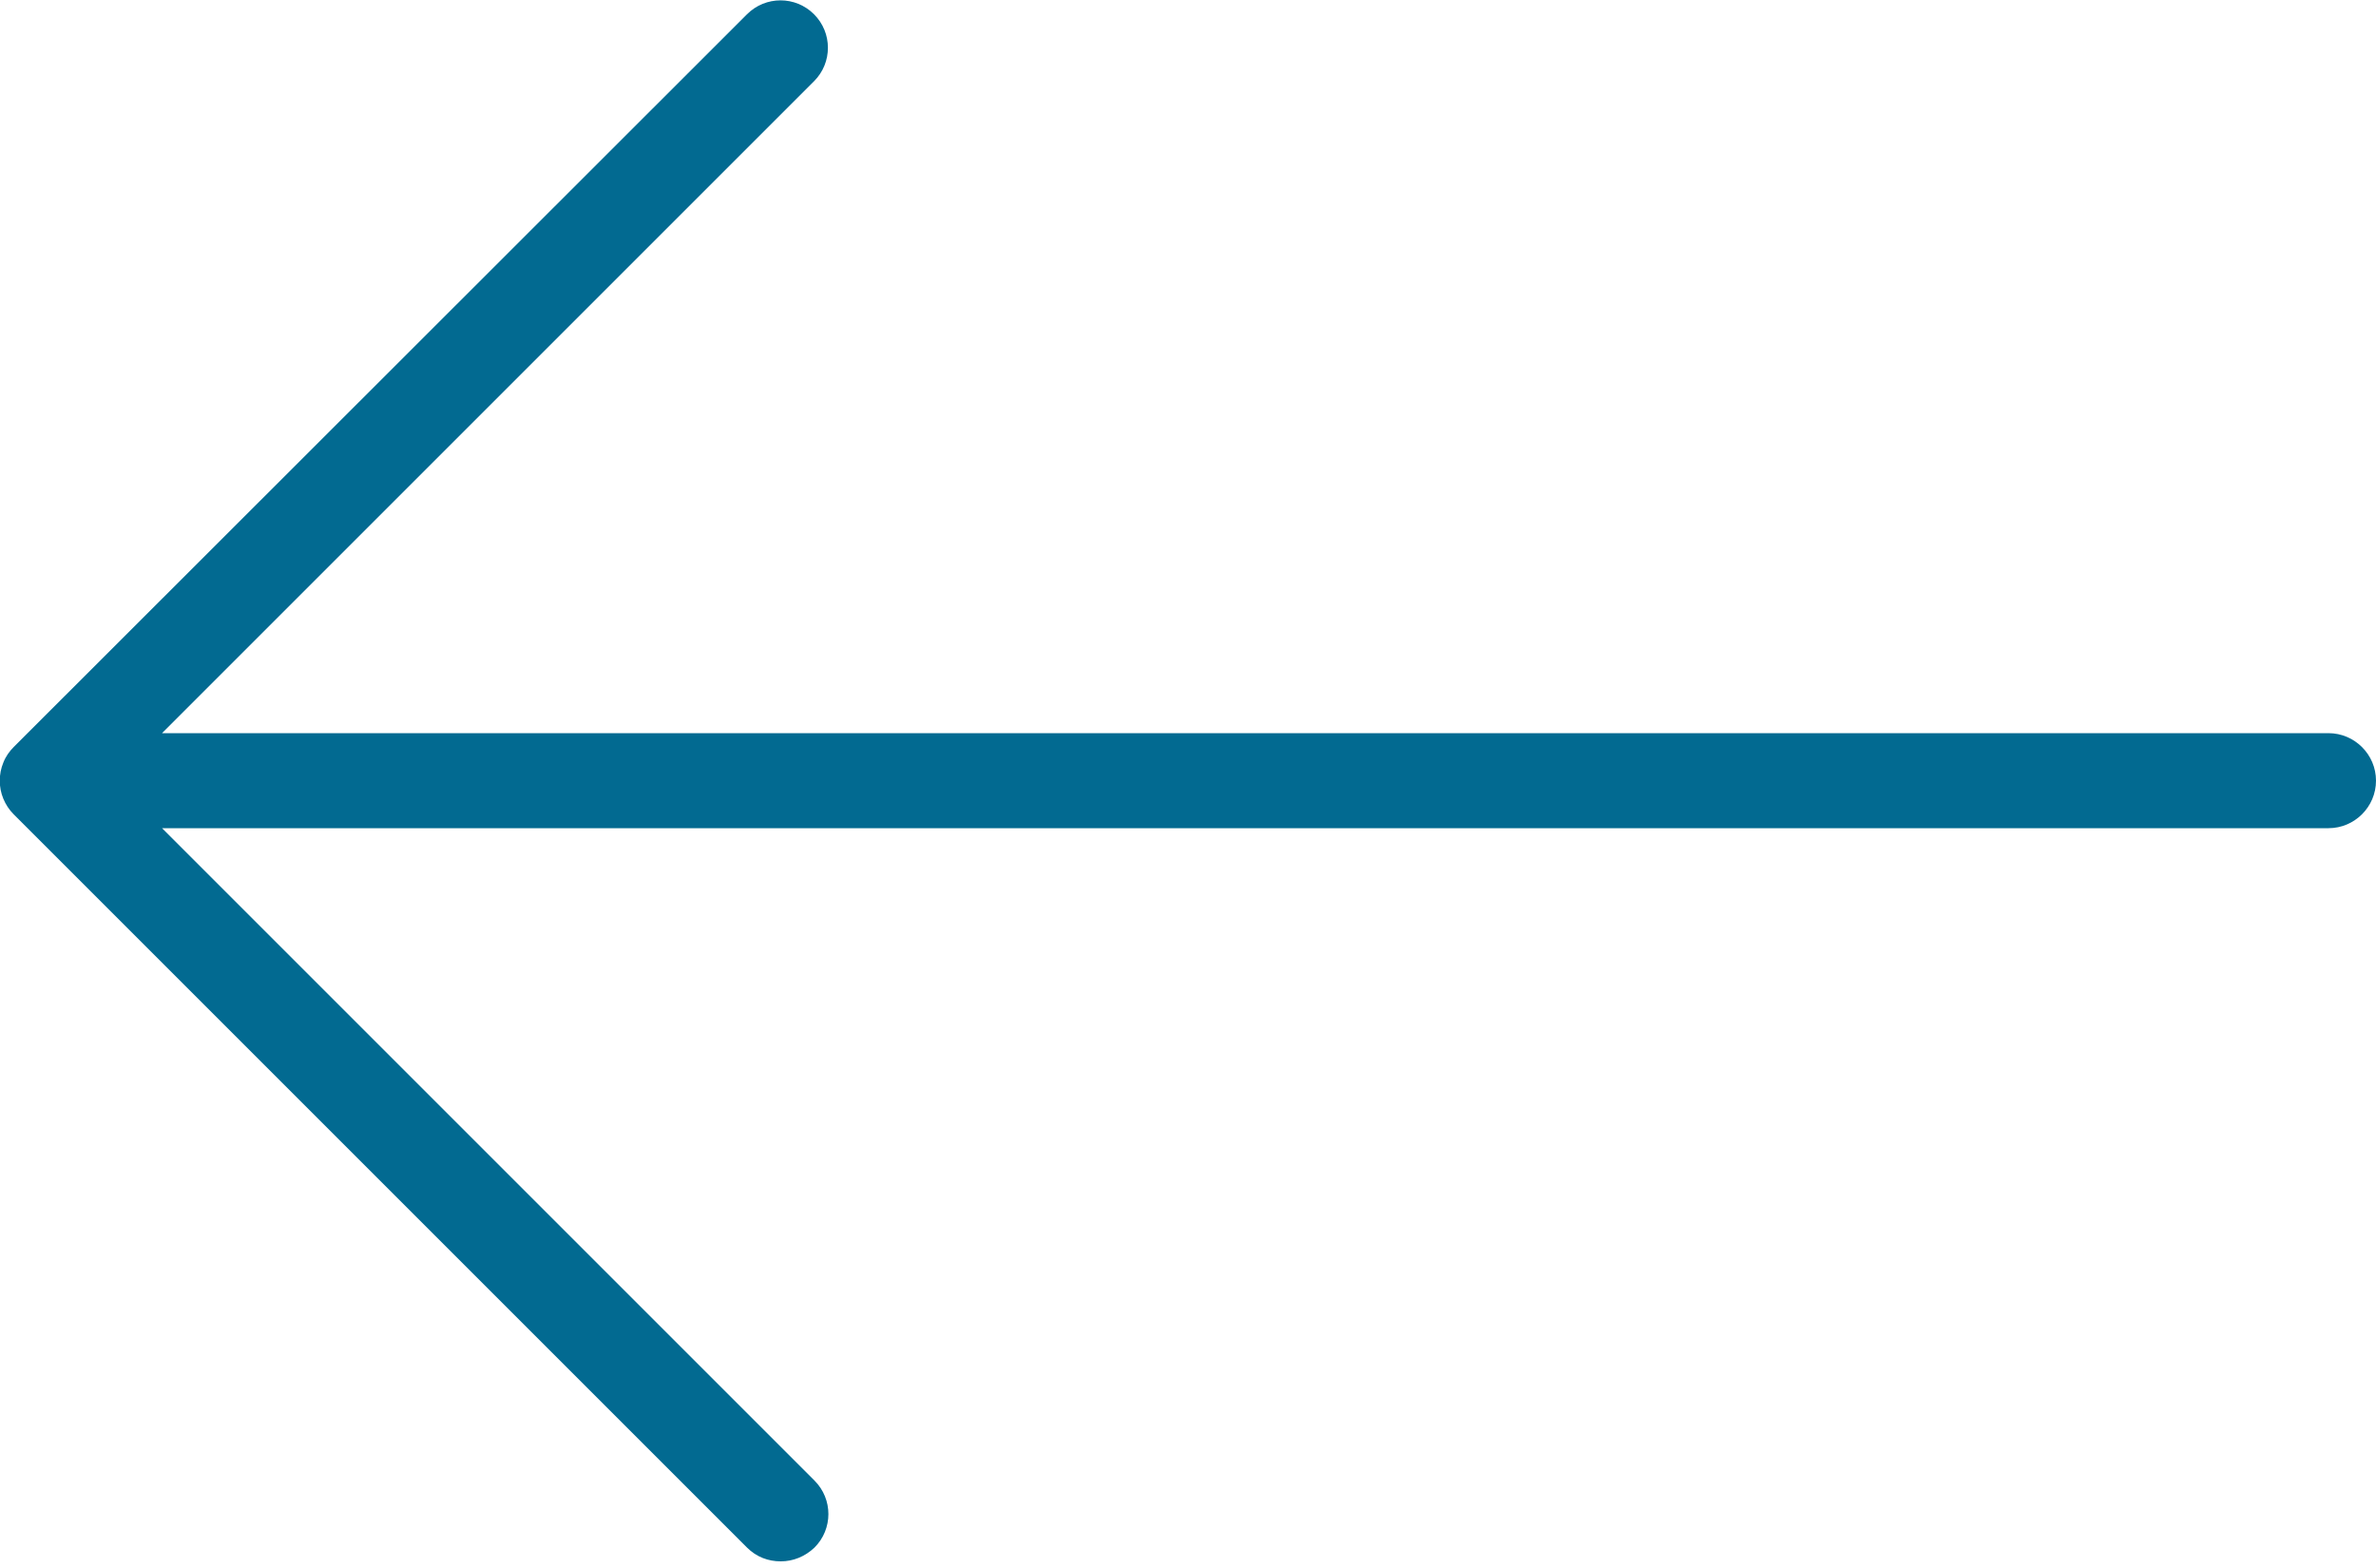 <svg width="50" height="33" viewBox="0 0 50 33" fill="none" xmlns="http://www.w3.org/2000/svg">
    <g clip-path="url(#clip0_412_955)">
    <path d="M49 15.43H3.41L17.13 1.71C17.52 1.32 17.52 0.69 17.13 0.3C16.74 -0.09 16.11 -0.09 15.72 0.3L0.29 15.72C0.2 15.81 0.12 15.92 0.07 16.05C-0.03 16.29 -0.03 16.57 0.07 16.81C0.12 16.93 0.19 17.04 0.29 17.14L15.72 32.57C15.92 32.77 16.17 32.86 16.43 32.86C16.69 32.86 16.94 32.76 17.14 32.57C17.53 32.18 17.53 31.55 17.14 31.16L3.41 17.43H49C49.55 17.43 50 16.98 50 16.43C50 15.88 49.55 15.43 49 15.43Z" fill="#026A91"/>
    </g>
    <defs>
    <clipPath id="clip0_412_955">
    <rect width="50" height="32.86" fill="white"/>
    </clipPath>
    </defs>
    </svg>
    